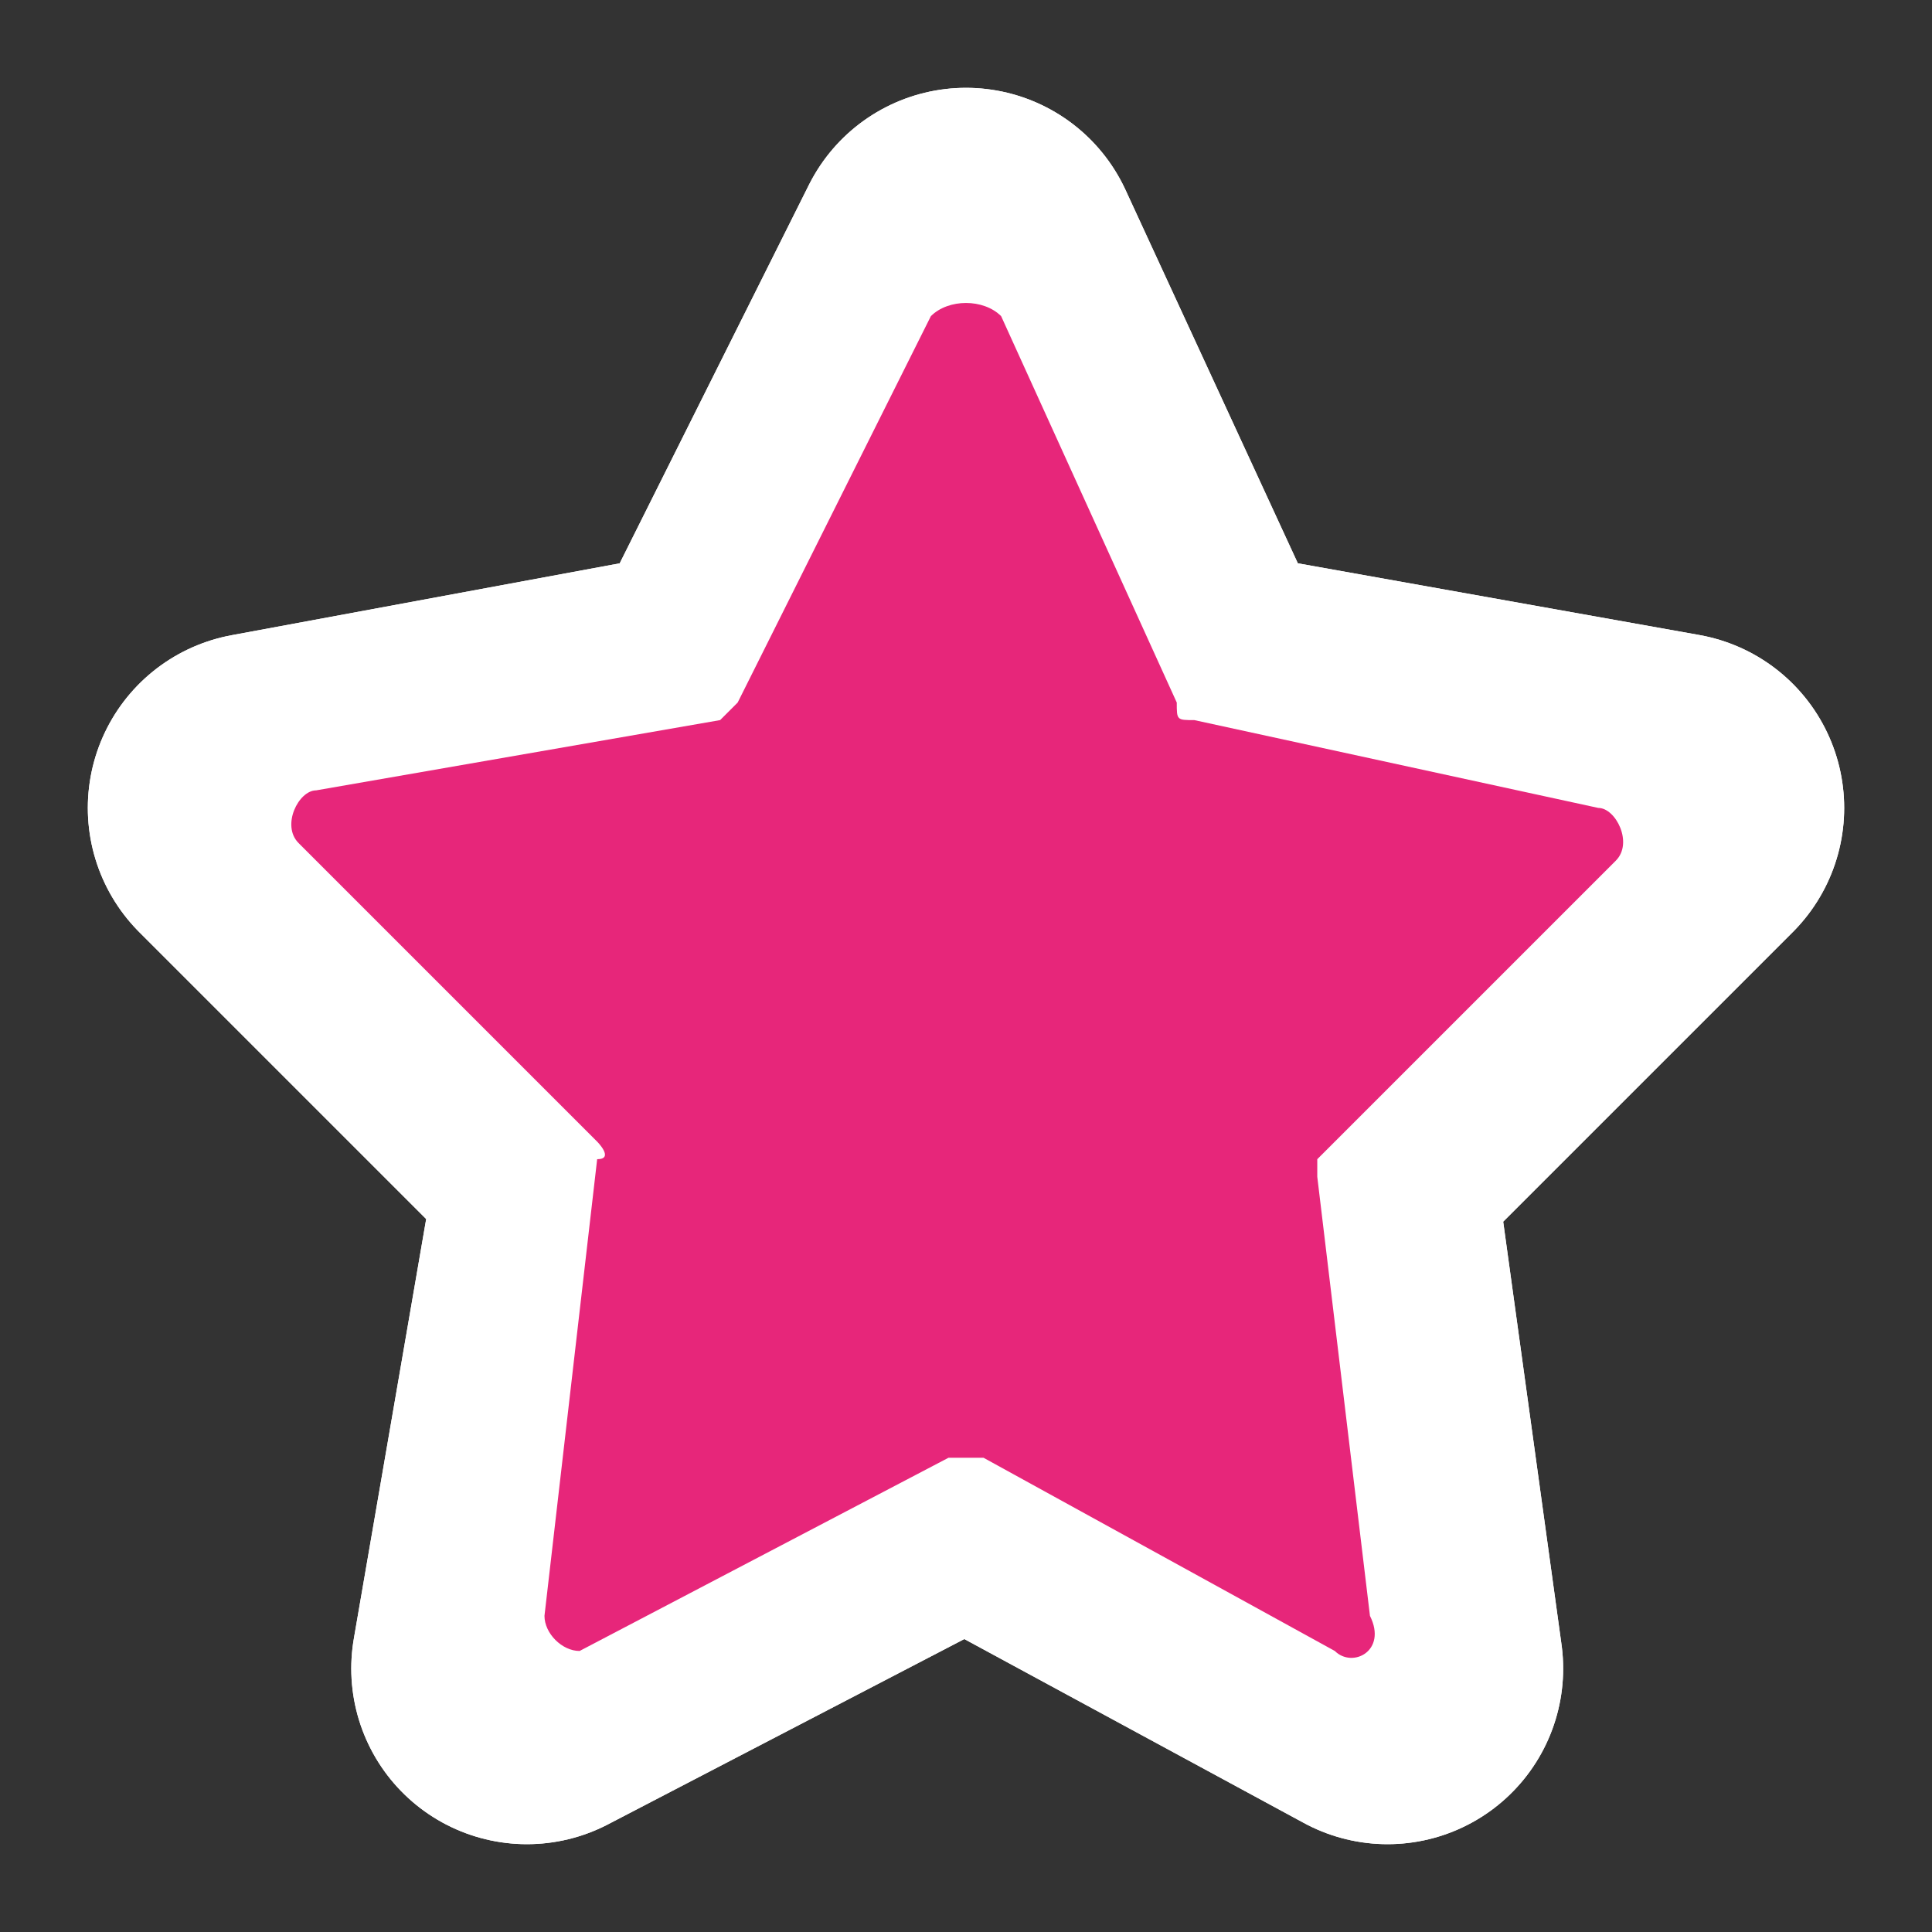 <?xml version="1.0" encoding="utf-8"?>
<!-- Generator: Adobe Illustrator 27.9.1, SVG Export Plug-In . SVG Version: 6.00 Build 0)  -->
<svg version="1.1" id="Ebene_1" xmlns="http://www.w3.org/2000/svg" xmlns:xlink="http://www.w3.org/1999/xlink" x="0px" y="0px"
	 viewBox="0 0 11 11" style="enable-background:new 0 0 11 11;" xml:space="preserve">
<rect x="0" y="0" width="11" height="11" fill="#333333" stroke="none"/>
<style type="text/css">
	.st0{fill:none;stroke:#FFFFFF;stroke-width:2;stroke-linejoin:round;stroke-miterlimit:10;}
	.st1{fill:#E7267A;}
</style>
<polygon class="st0" points="5.5,1.5 4.2,4.1 1.5,4.6 3.5,6.6 3,9.5 5.5,8.2 7.9,9.5 7.5,6.6 9.5,4.6 6.7,4.1 "/>
<polygon class="st0" points="5.5,1.5 4.2,4.1 1.5,4.6 3.5,6.6 3,9.5 5.5,8.2 7.9,9.5 7.5,6.6 9.5,4.6 6.7,4.1 "/>
<path class="st1" d="M5.3,1.8L4.2,4c0,0-0.1,0.1-0.1,0.1L1.8,4.5c-0.1,0-0.2,0.2-0.1,0.3l1.7,1.7c0,0,0.1,0.1,0,0.1L3.1,9.2
	c0,0.1,0.1,0.2,0.2,0.2l2.1-1.1c0,0,0.1,0,0.2,0l2,1.1c0.1,0.1,0.3,0,0.2-0.2L7.5,6.7c0-0.1,0-0.1,0-0.1l1.7-1.7
	c0.1-0.1,0-0.3-0.1-0.3L6.8,4.1c-0.1,0-0.1,0-0.1-0.1l-1-2.2C5.6,1.7,5.4,1.7,5.3,1.8z"/>
</svg>
